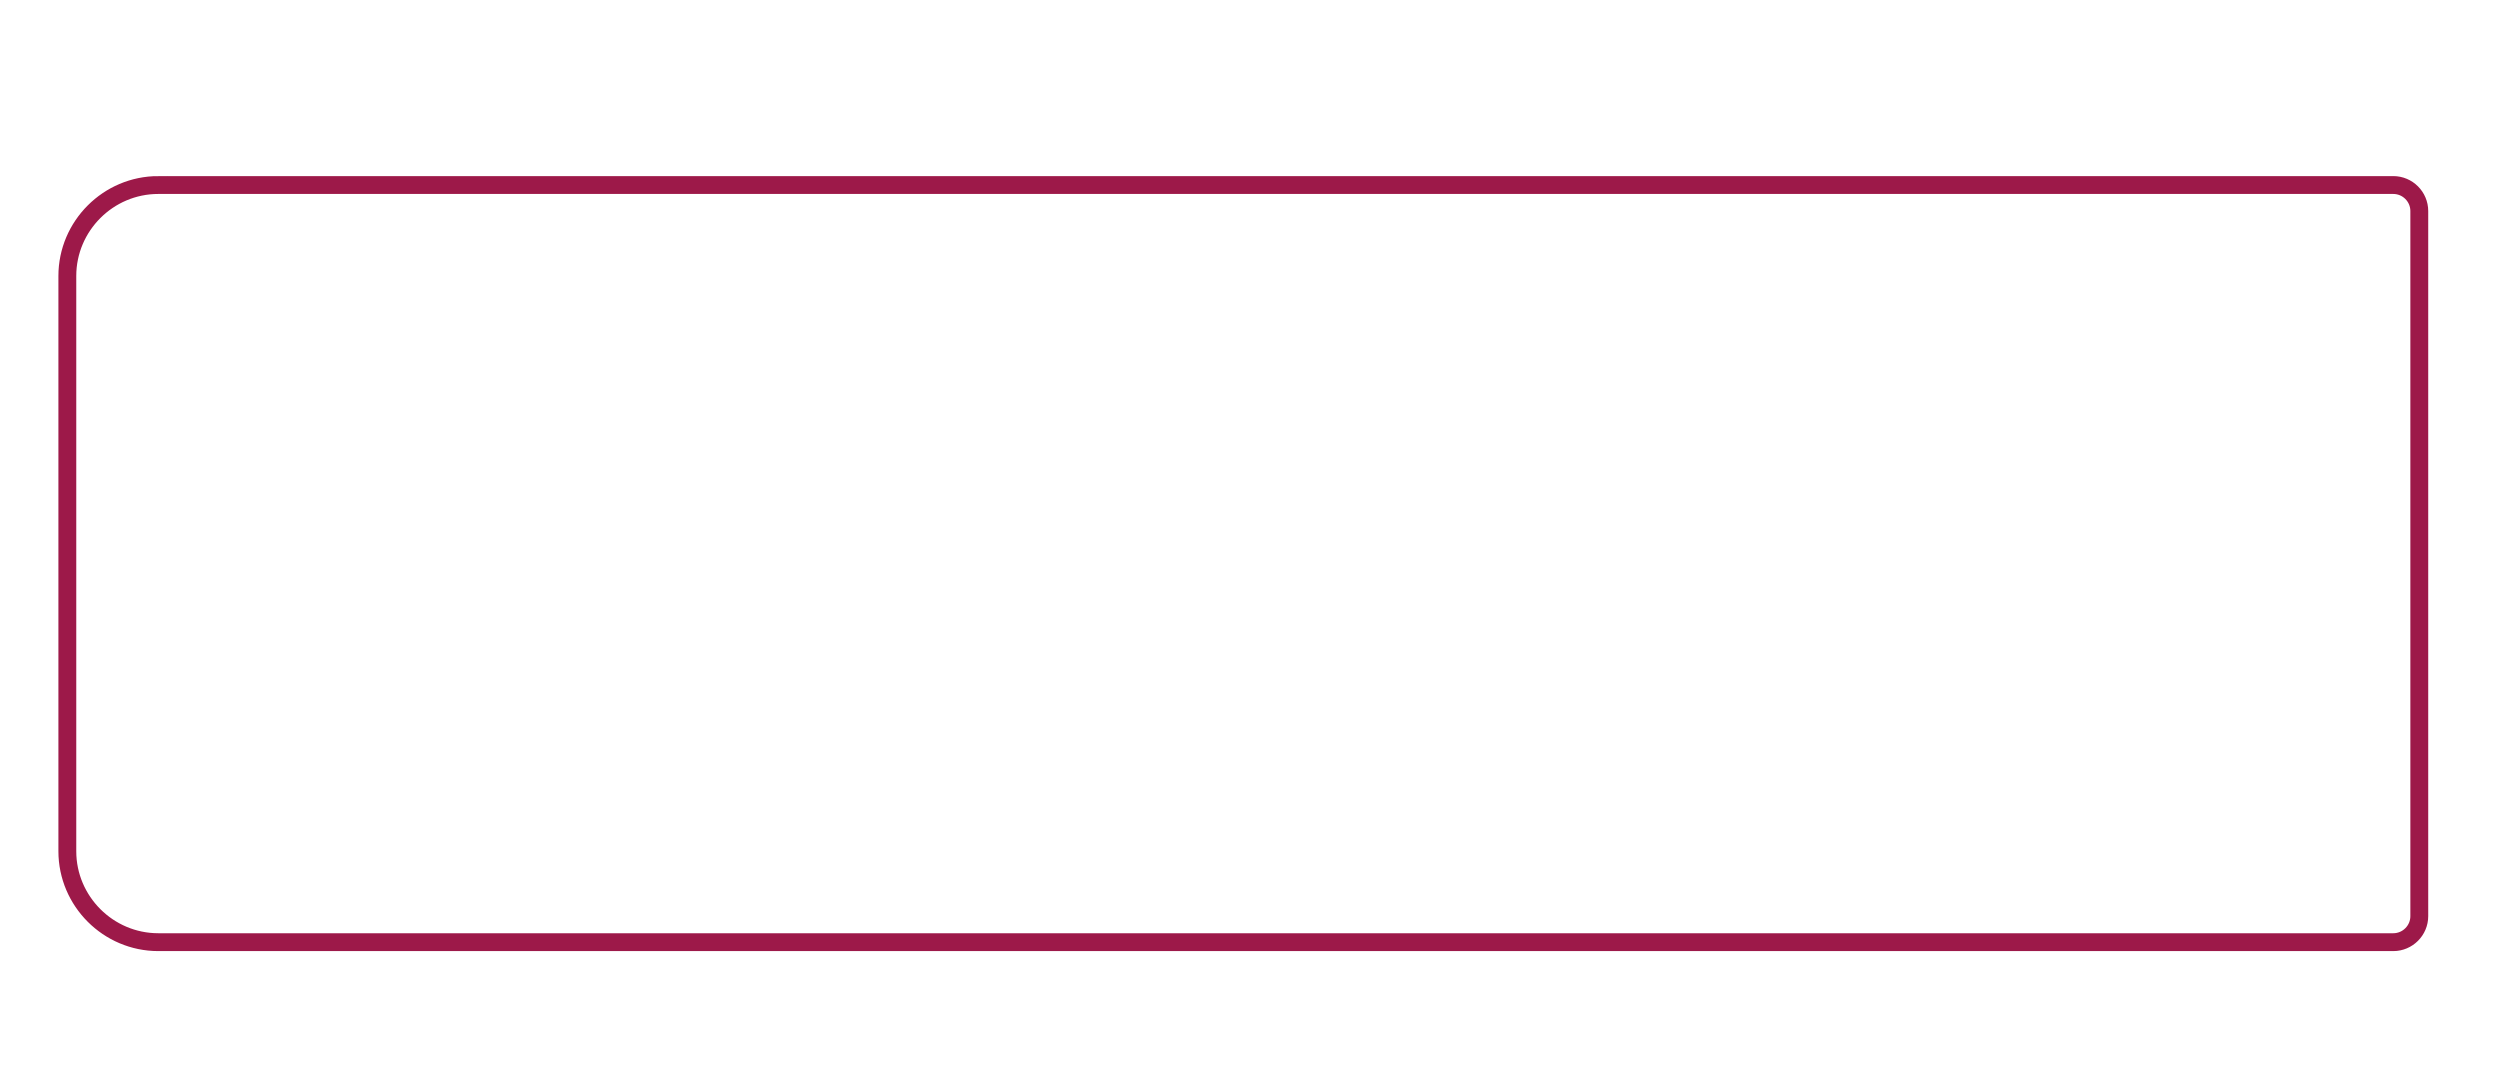 <?xml version="1.0" encoding="UTF-8"?> <!-- Creator: CorelDRAW --> <svg xmlns="http://www.w3.org/2000/svg" xmlns:xlink="http://www.w3.org/1999/xlink" xmlns:xodm="http://www.corel.com/coreldraw/odm/2003" xml:space="preserve" width="70mm" height="30mm" style="shape-rendering:geometricPrecision; text-rendering:geometricPrecision; image-rendering:optimizeQuality; fill-rule:evenodd; clip-rule:evenodd" viewBox="0 0 7000 3000"> <defs> <style type="text/css"> <![CDATA[ .str0 {stroke:#9D1949;stroke-width:50;stroke-miterlimit:22.926} .fil0 {fill:none} ]]> </style> </defs> <g id="Слой_x0020_1">  <path class="fil0 str0" d="M443.21 518.09l6258.04 0c40.02,0 72.76,32.74 72.76,72.76l0 1974.46c0,40.02 -32.74,72.76 -72.76,72.76l-6258.04 0c-140.07,0 -254.67,-114.6 -254.67,-254.67l0 -1610.64c0,-140.07 114.6,-254.67 254.67,-254.67z"></path> </g> </svg> 
